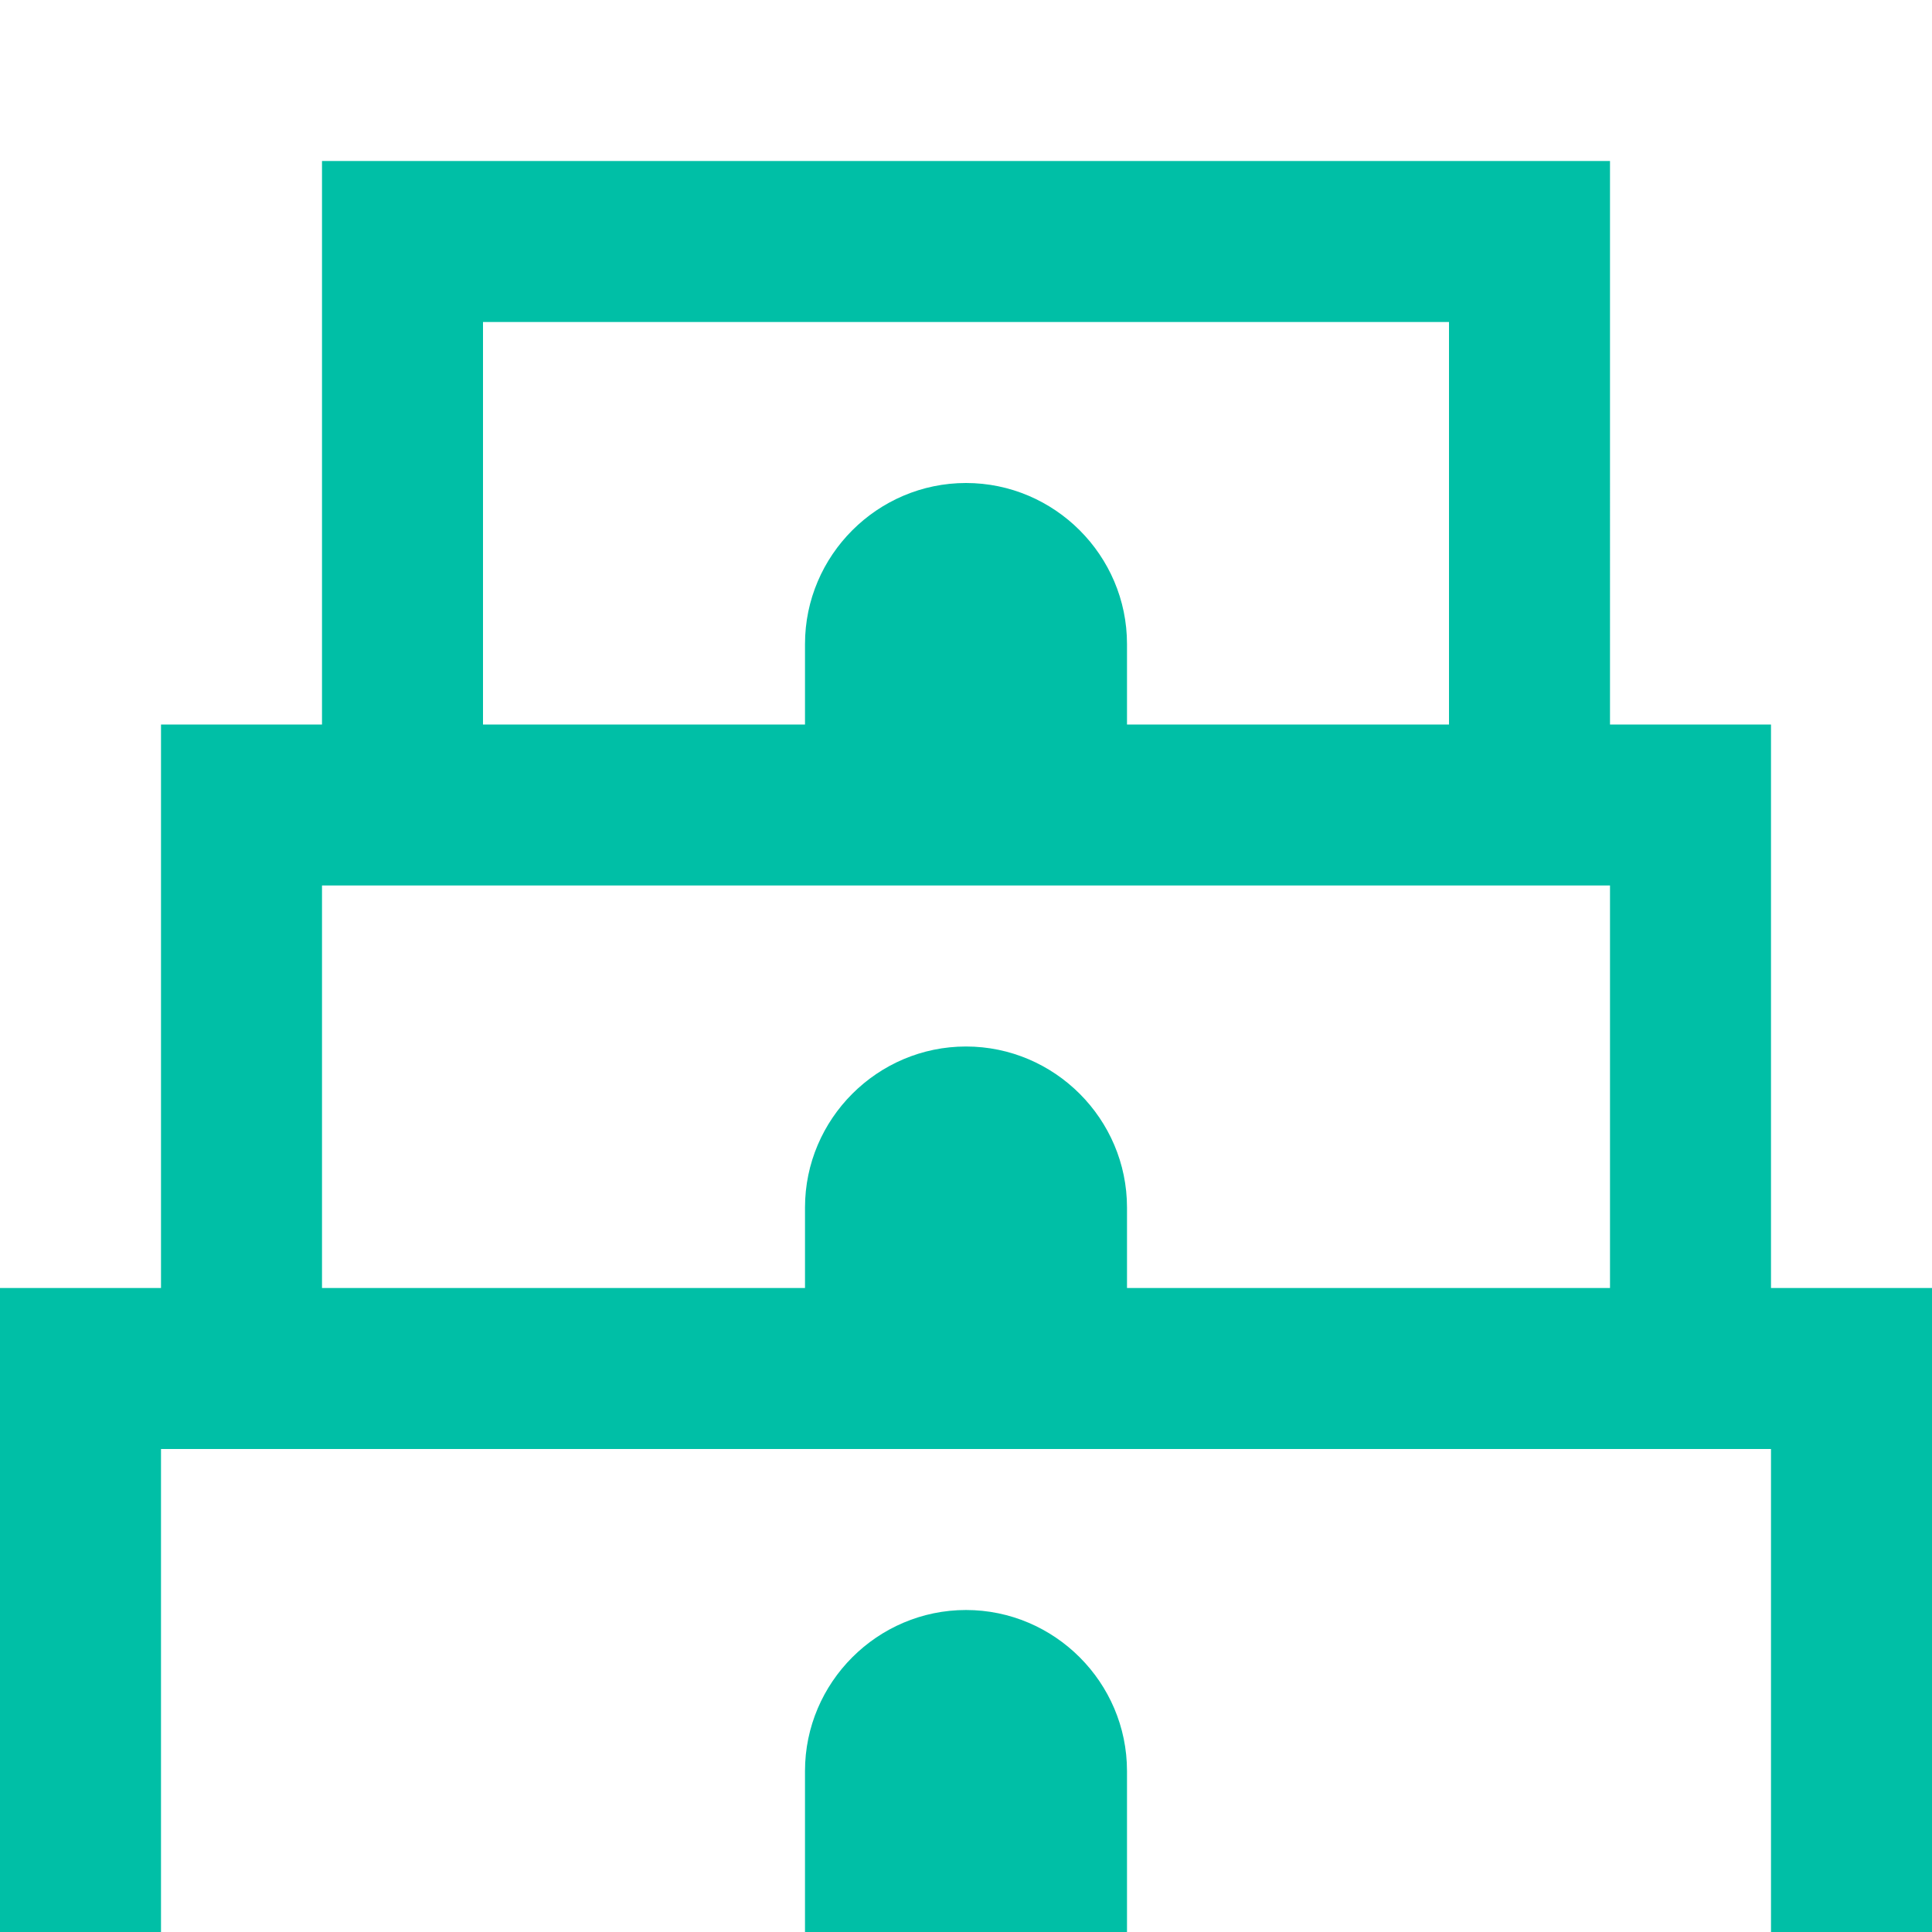 <?xml version="1.0" encoding="UTF-8"?>
<svg id="Layer_1" xmlns="http://www.w3.org/2000/svg" version="1.1" viewBox="0 0 24 24">
  <!-- Generator: Adobe Illustrator 29.8.0, SVG Export Plug-In . SVG Version: 2.1.1 Build 68)  -->
  <defs>
    <style>
      .st0 {
        fill: #00bfa6;
      }
    </style>
  </defs>
  <path class="st0" d="M22,16v-7h-2V2h-2s-2,0-2,0H4s0,7,0,7h-2v7H0v8h2v-6h20v6h2v-8h-2ZM6,4h12v5h-4v-1c0-1.1-.9-2-2-2s-2,.9-2,2v1h-4v-5ZM4,11h16v5h-6v-1c0-1.1-.9-2-2-2s-2,.9-2,2v1h-6v-5ZM14,22v2h-4v-2c0-1.1.9-2,2-2s2,.9,2,2Z"/>
</svg>